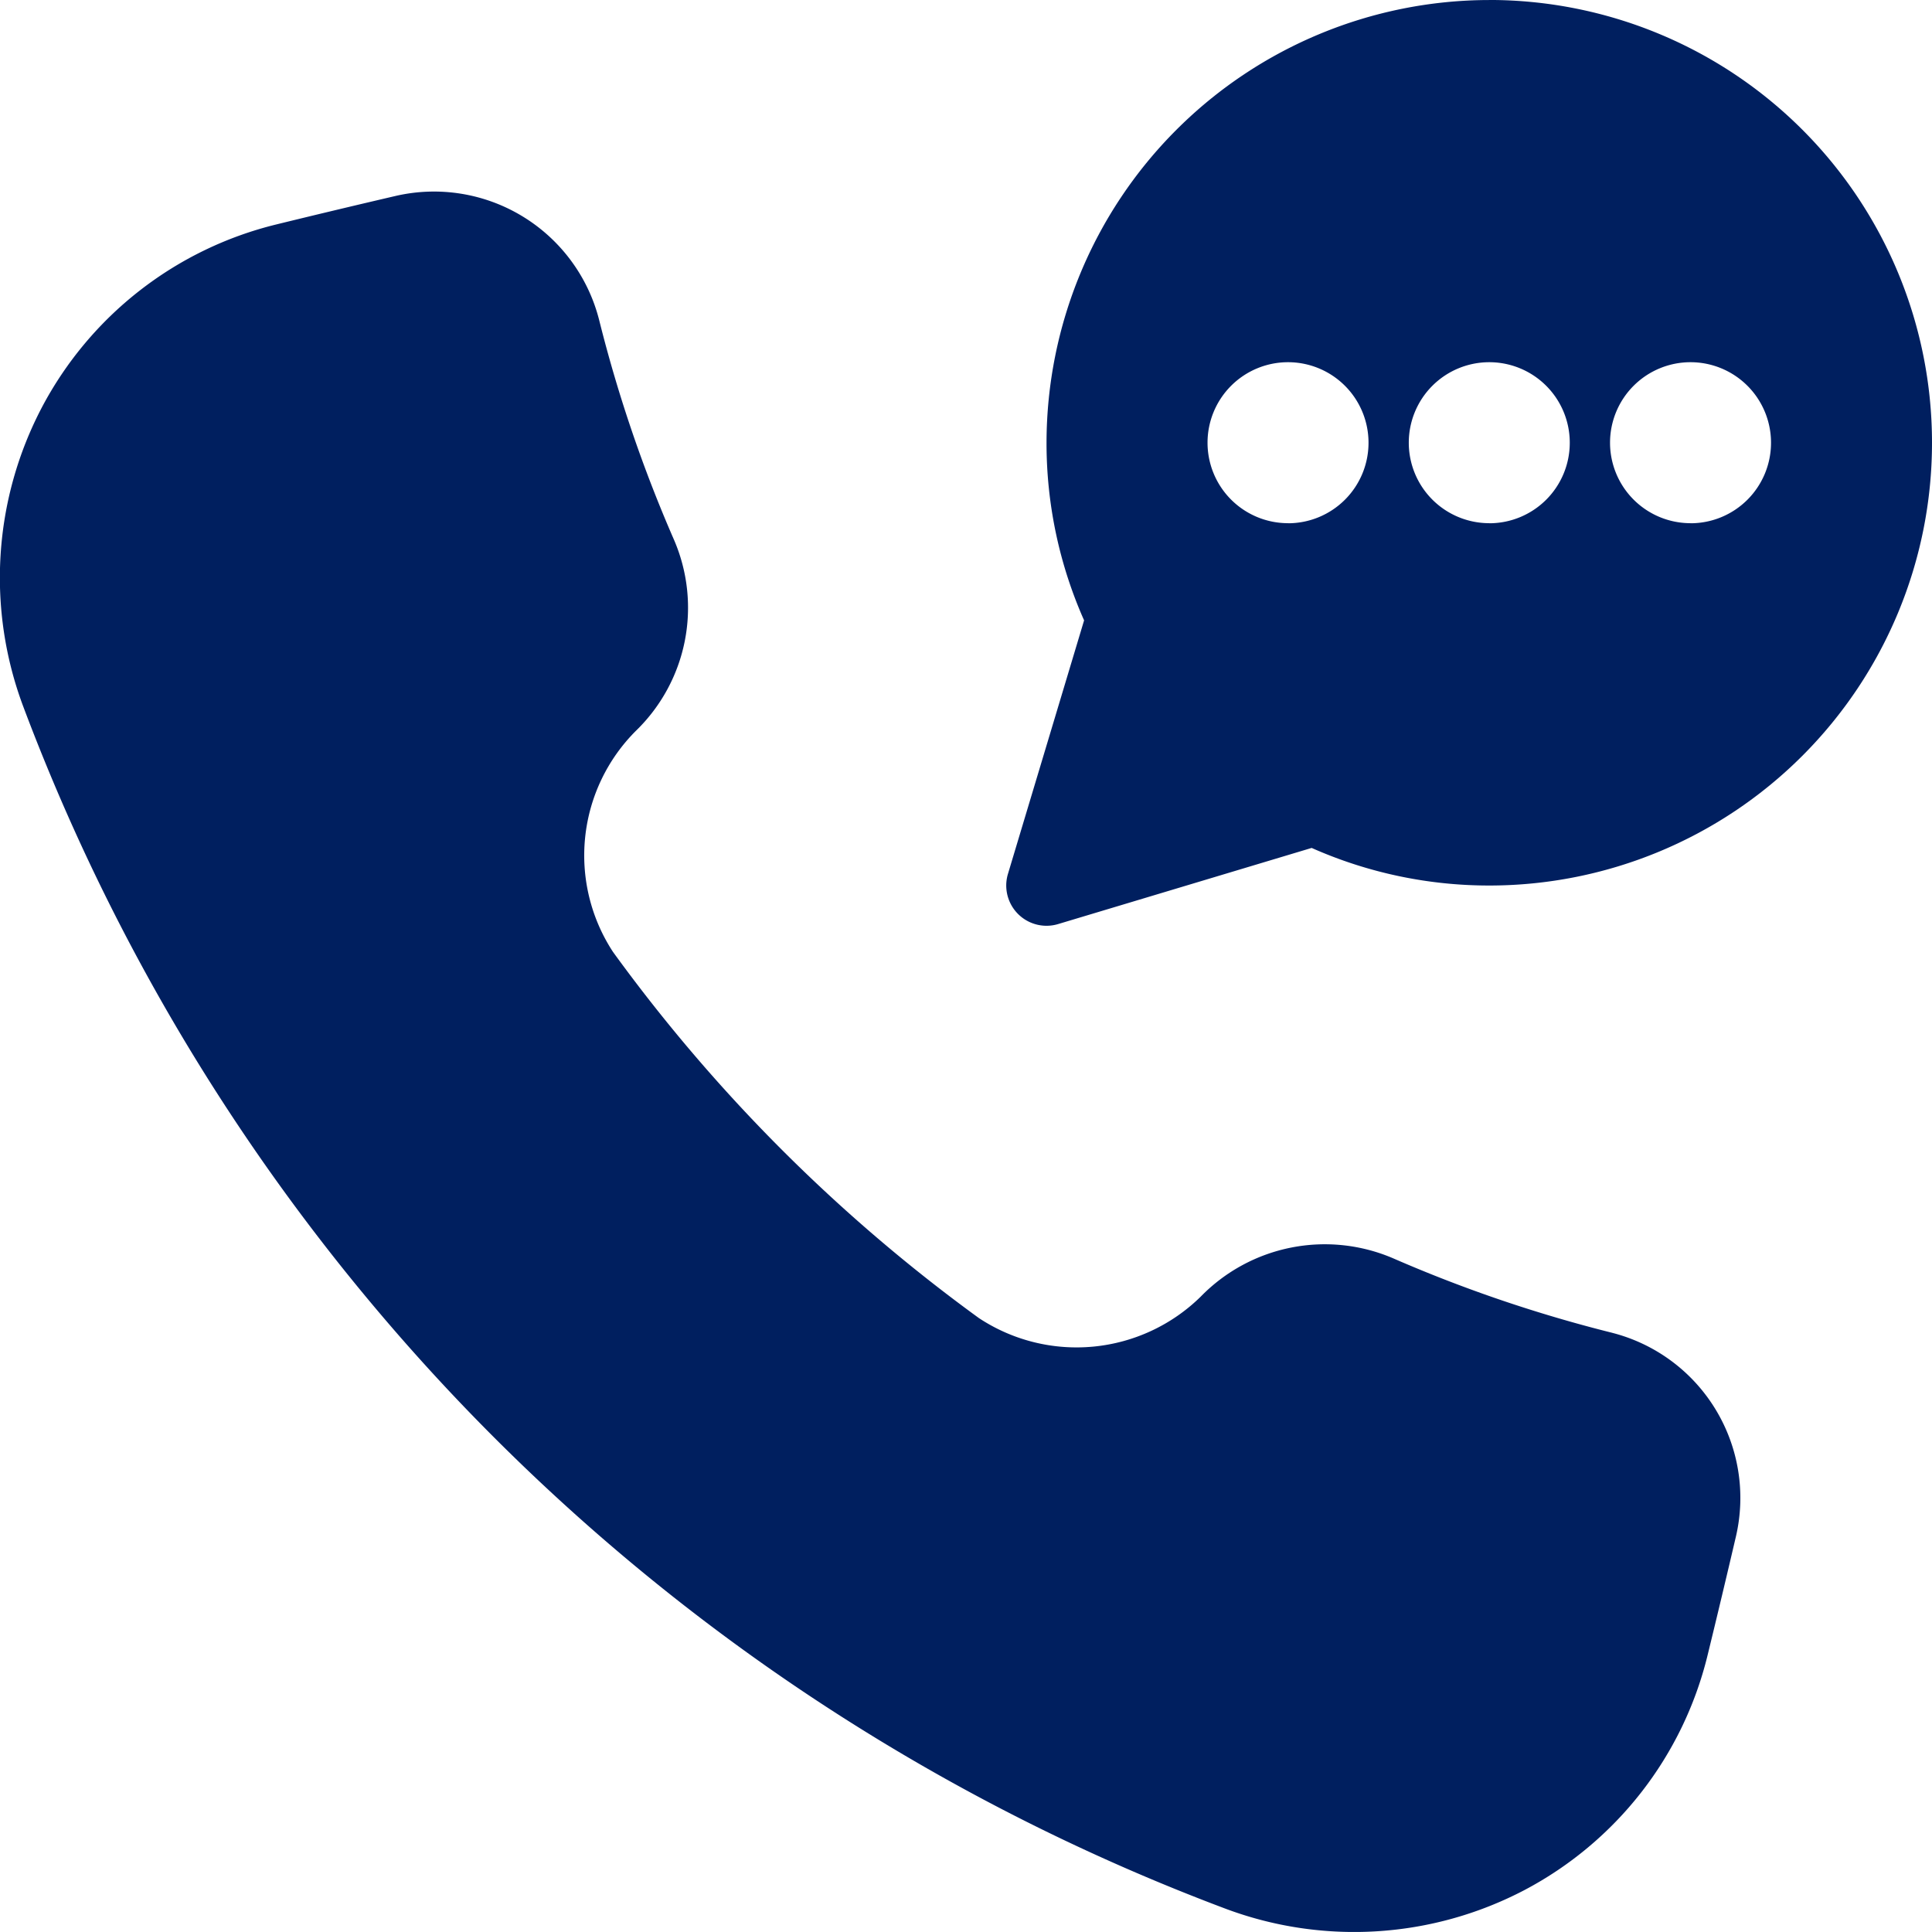<svg xmlns="http://www.w3.org/2000/svg" width="75.705" height="75.703" viewBox="0 0 75.705 75.703"><g transform="translate(-149.979 -149.991)"><path d="M213.159,283.885a54.523,54.523,0,0,1-8.559-2.907,6.79,6.79,0,0,0-7.57,1.487,6.943,6.943,0,0,1-8.692.842A64.7,64.7,0,0,1,174,268.96a6.9,6.9,0,0,1,.909-8.677,6.715,6.715,0,0,0,1.471-7.495,54.7,54.7,0,0,1-2.926-8.6,6.676,6.676,0,0,0-7.977-4.851q-2.337.544-4.672,1.116a14.2,14.2,0,0,0-9.18,7.159,14.361,14.361,0,0,0-.727,11.752,80.581,80.581,0,0,0,47.076,47.076,14.377,14.377,0,0,0,11.754-.727,14.2,14.2,0,0,0,7.159-9.182q.57-2.333,1.115-4.67a6.678,6.678,0,0,0-4.85-7.977Z" transform="translate(0 -81.667)" fill="#001f5f"/><path d="M637.677,149.992a17.369,17.369,0,0,0-17.349,17.349A17.105,17.105,0,0,0,621.8,174.3l-2.984,9.936a1.578,1.578,0,0,0,1.964,1.965l9.937-2.984a17.125,17.125,0,0,0,6.958,1.473,17.349,17.349,0,1,0,0-34.7Zm-7.886,20.5a3.154,3.154,0,1,1,3.154-3.154A3.153,3.153,0,0,1,629.791,170.495Zm7.886,0a3.154,3.154,0,1,1,3.154-3.154A3.153,3.153,0,0,1,637.677,170.495Zm7.886,0a3.154,3.154,0,1,1,3.154-3.154A3.153,3.153,0,0,1,645.562,170.495Z" transform="translate(-429.341)" fill="#001f5f"/></g></svg>